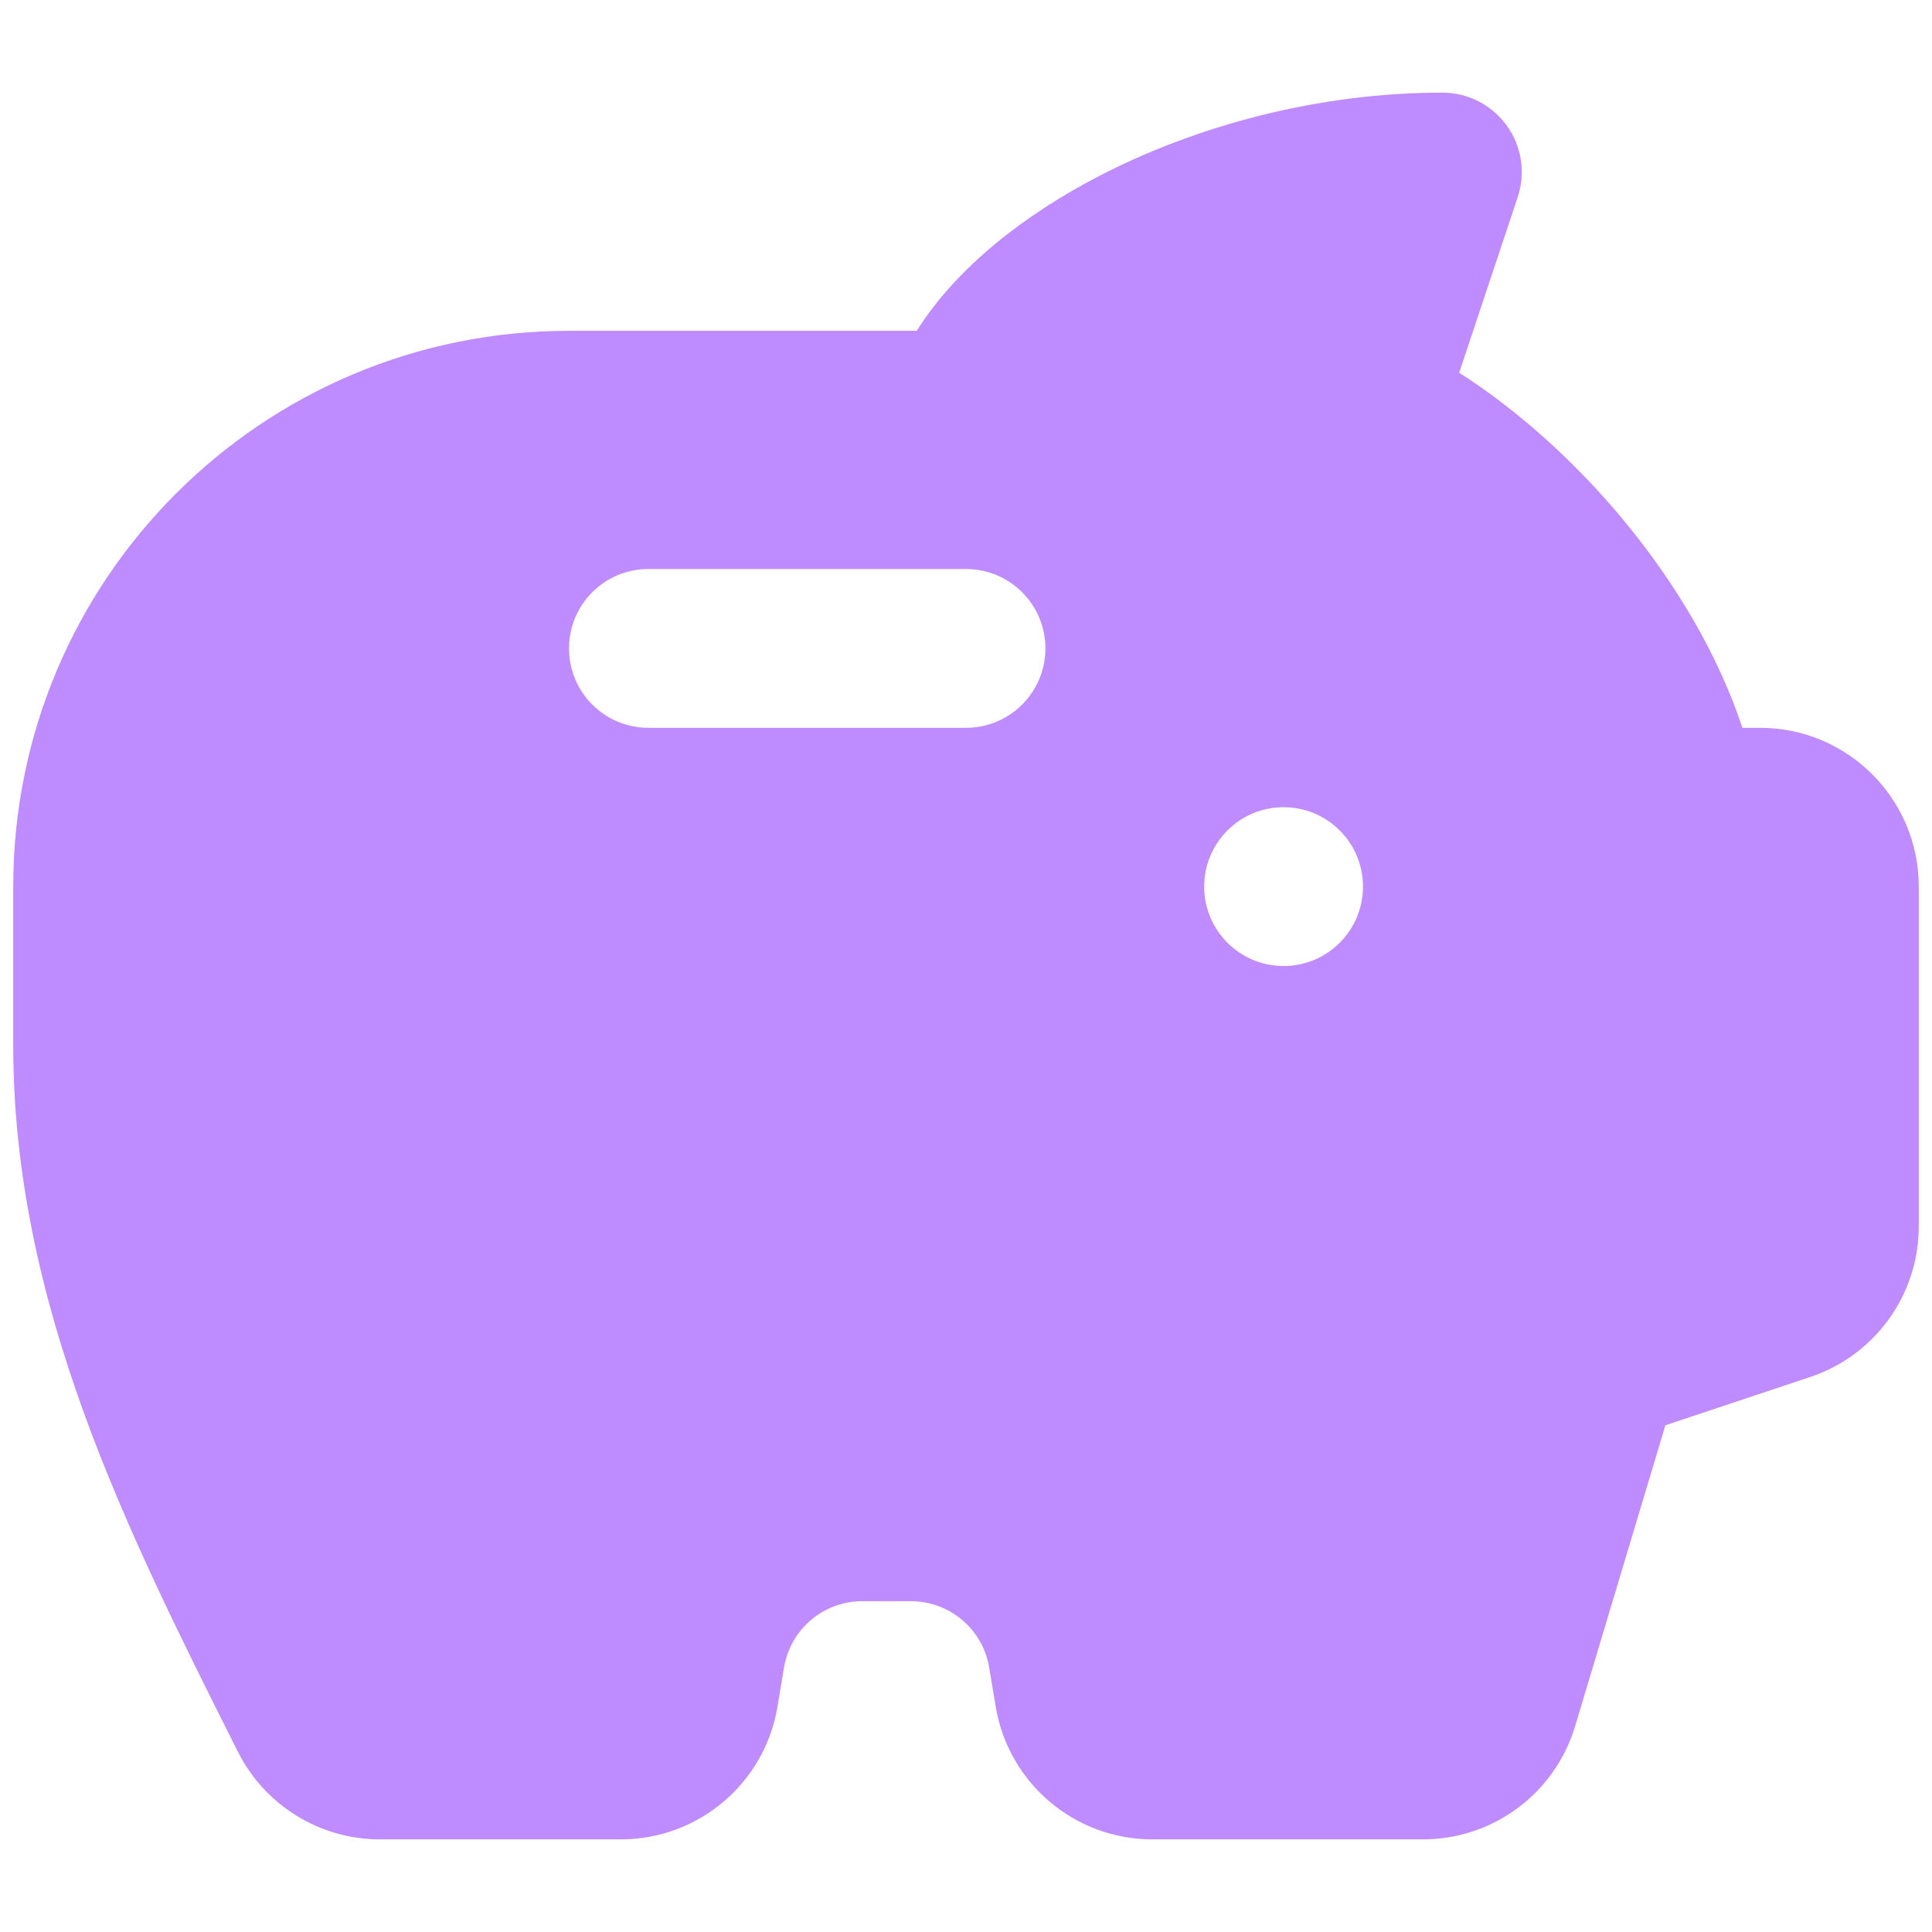 <svg width="73" height="73" viewBox="0 0 73 73" fill="none" xmlns="http://www.w3.org/2000/svg">
<g clip-path="url(#clip0_19528_2675)">
<path fill-rule="evenodd" clip-rule="evenodd" d="M54.5 3.5C49.792 3.5 45.197 4.753 41.534 6.648C38.757 8.085 36.161 10.082 34.637 12.5H21.5C9.898 12.5 0.5 21.898 0.5 33.5V39.5C0.5 49.277 4.783 57.81 8.905 66.024L8.988 66.188C10.006 68.216 12.082 69.5 14.354 69.5H23.459C26.392 69.5 28.895 67.379 29.377 64.486L29.624 63.007C29.865 61.56 31.116 60.5 32.583 60.5H34.417C35.884 60.5 37.135 61.56 37.376 63.007L37.623 64.486C38.105 67.379 40.608 69.5 43.541 69.5H53.768C56.418 69.5 58.754 67.762 59.515 65.224L62.926 53.854L68.397 52.03C70.847 51.213 72.5 48.92 72.5 46.338V33.5C72.5 30.186 69.814 27.5 66.5 27.5H65.835C64.918 24.721 63.313 22.055 61.446 19.777C59.631 17.562 57.444 15.56 55.135 14.083L57.346 7.449C57.651 6.534 57.498 5.528 56.934 4.746C56.37 3.964 55.464 3.5 54.5 3.5ZM24.5 21.5C22.843 21.5 21.5 22.843 21.5 24.5C21.5 26.157 22.843 27.5 24.5 27.5H36.5C38.157 27.5 39.5 26.157 39.5 24.5C39.5 22.843 38.157 21.5 36.5 21.5H24.5ZM48.5 30.5C46.843 30.5 45.5 31.843 45.5 33.5C45.5 35.157 46.843 36.5 48.5 36.5C50.157 36.5 51.5 35.157 51.5 33.5C51.5 31.843 50.157 30.5 48.5 30.5Z" fill="#BF8CFF"/>
</g>
<defs>
<clipPath id="clip0_19528_2675">
<rect width="72" height="72" fill="white" transform="translate(0.5 0.5)"/>
</clipPath>
</defs>
</svg>
